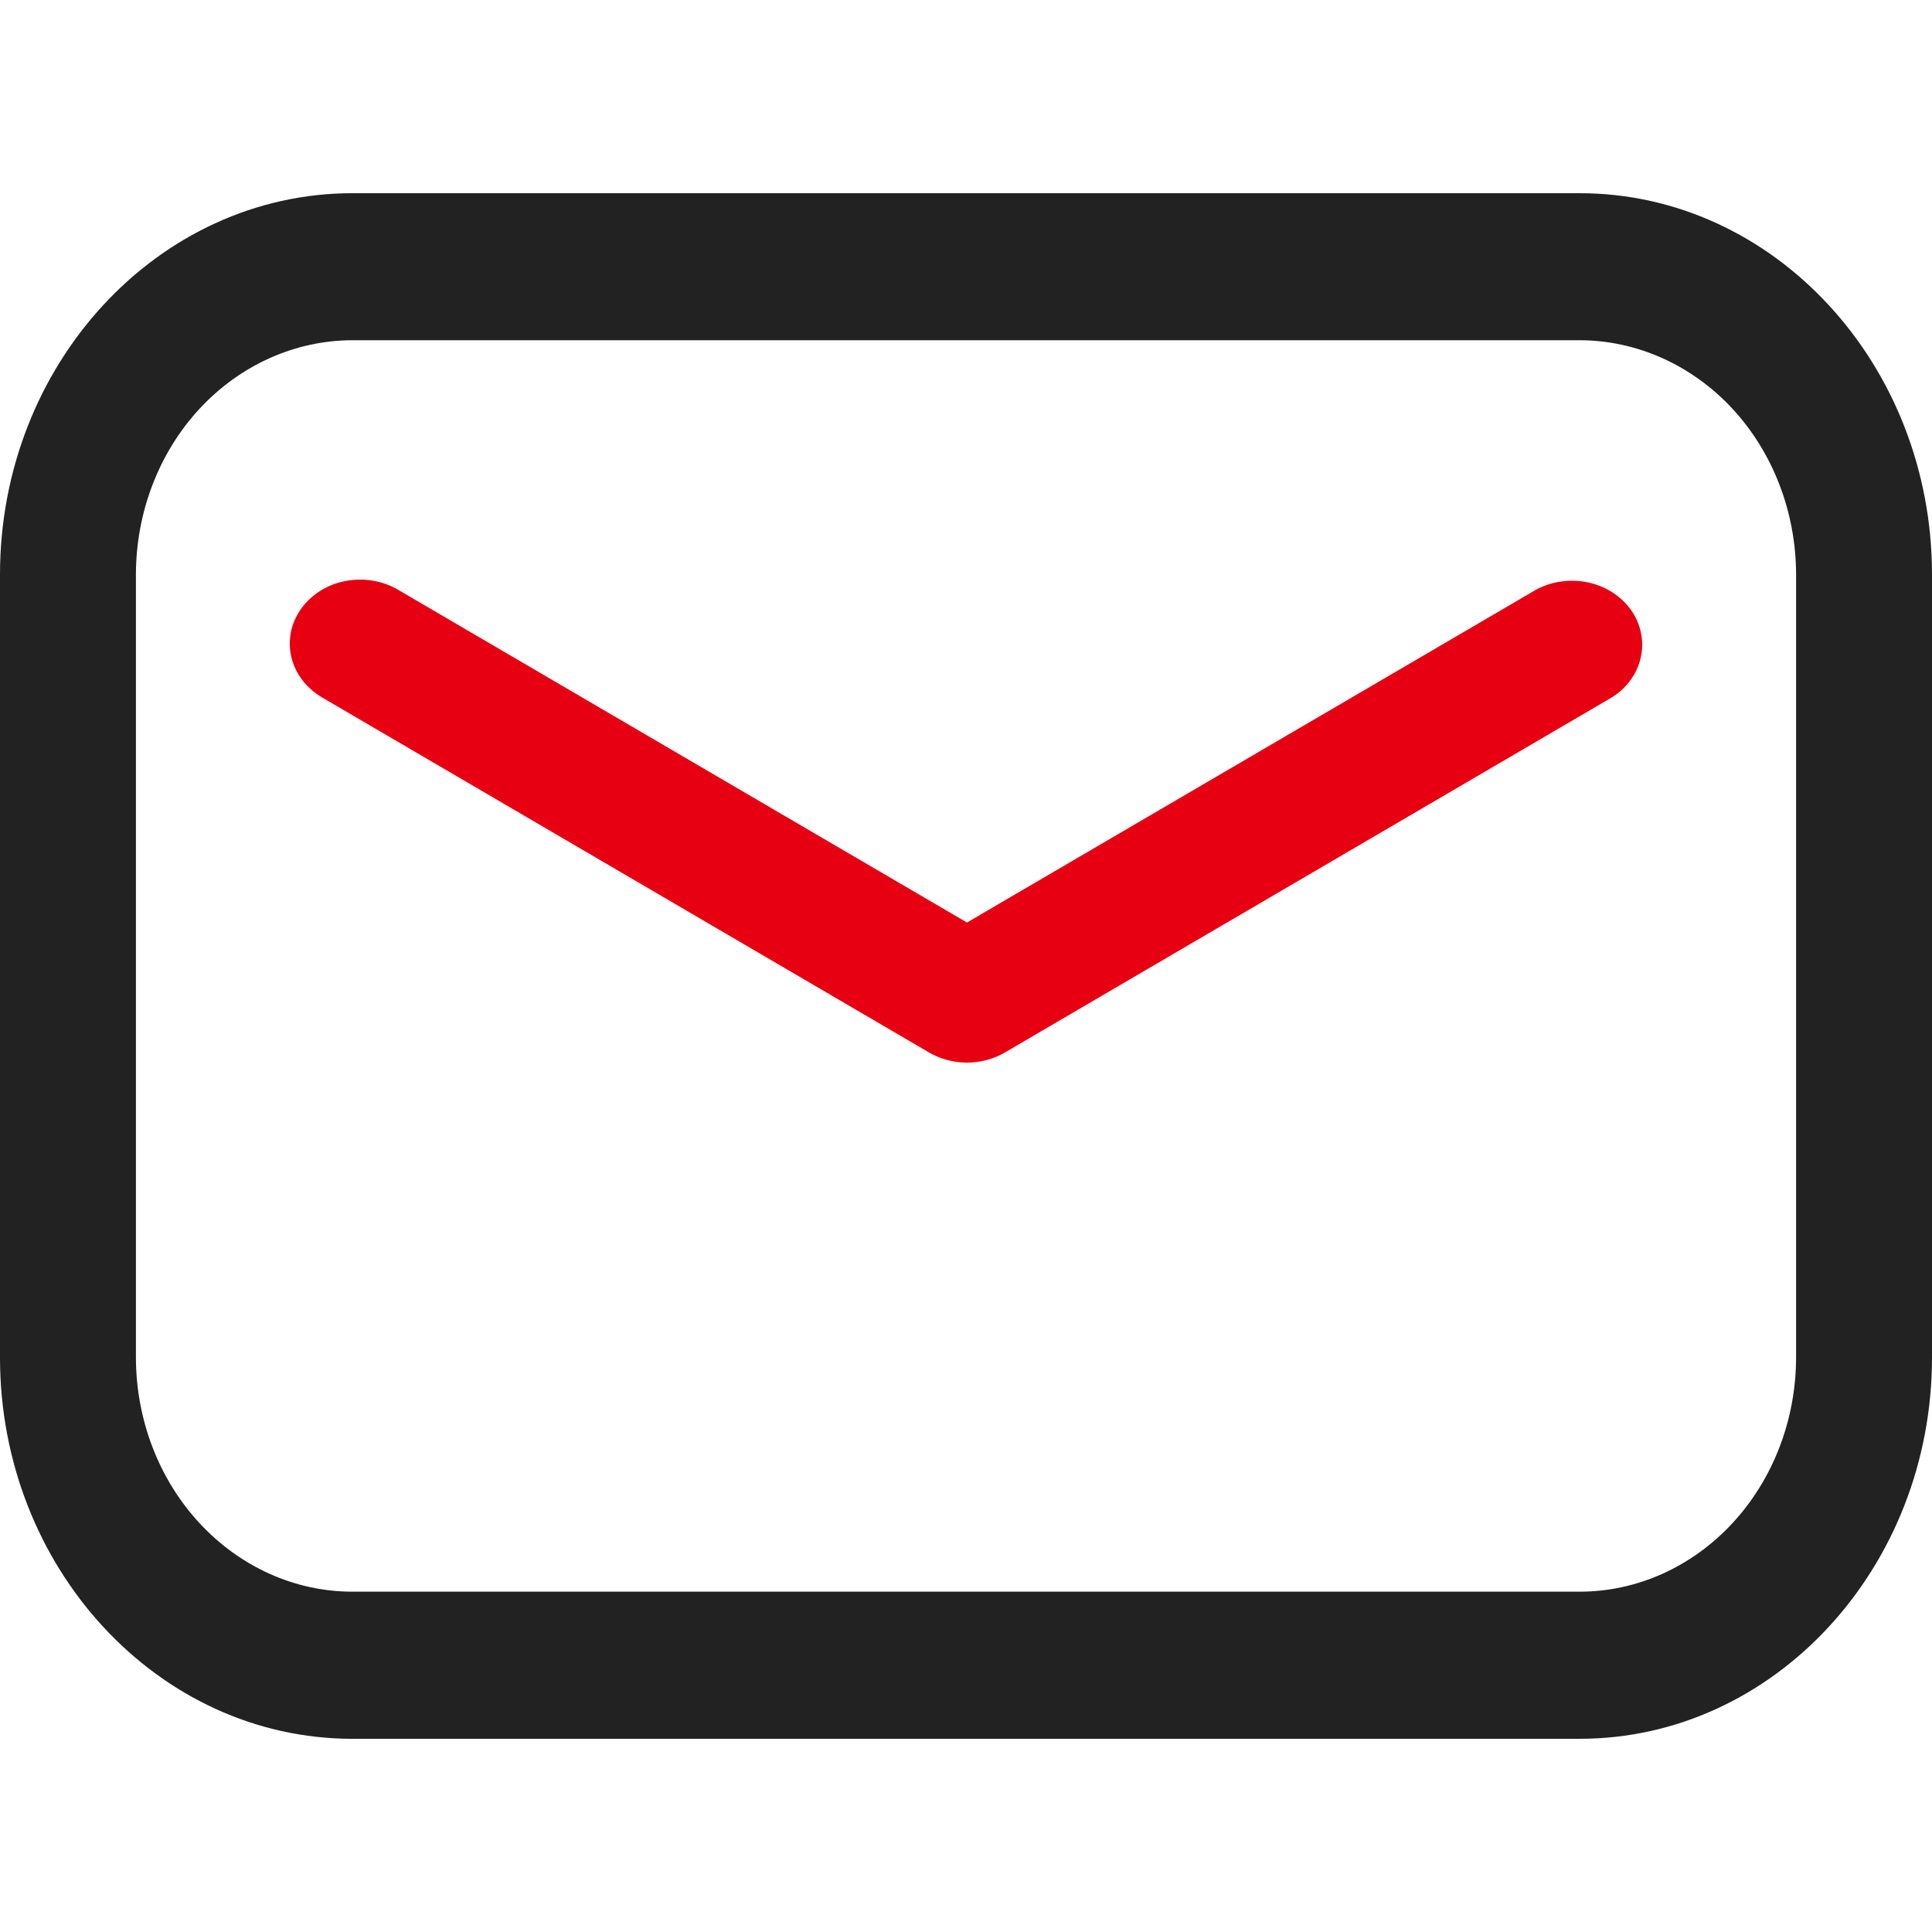 <svg width="20" height="20" viewBox="0 0 20 20" fill="none" xmlns="http://www.w3.org/2000/svg">
<path d="M16.352 18H3.648C1.637 18 0 16.229 0 14.053V5.947C0 3.77 1.637 2 3.648 2H16.352C18.363 2 20 3.771 20 5.947V14.053C20 16.229 18.363 18 16.352 18ZM3.648 3.522C3.054 3.523 2.485 3.779 2.064 4.233C1.644 4.688 1.408 5.304 1.407 5.947V14.053C1.408 14.696 1.644 15.312 2.064 15.766C2.485 16.221 3.054 16.477 3.648 16.477H16.352C16.946 16.477 17.515 16.221 17.936 15.766C18.356 15.312 18.592 14.696 18.593 14.053V5.947C18.592 5.304 18.356 4.688 17.936 4.233C17.515 3.779 16.946 3.523 16.352 3.522L3.648 3.522Z" fill="#222222"/>
<path d="M10.01 11C9.87 11 9.734 10.963 9.617 10.895L3.336 7.221C3.256 7.174 3.186 7.113 3.131 7.042C3.076 6.97 3.037 6.89 3.017 6.805C2.996 6.719 2.995 6.631 3.011 6.546C3.028 6.46 3.064 6.378 3.115 6.305C3.167 6.231 3.234 6.168 3.313 6.118C3.391 6.068 3.48 6.033 3.574 6.015C3.667 5.997 3.764 5.995 3.858 6.011C3.952 6.026 4.042 6.059 4.122 6.106L10.01 9.55L15.897 6.107C16.059 6.018 16.253 5.99 16.438 6.029C16.622 6.068 16.782 6.171 16.885 6.316C16.987 6.461 17.023 6.637 16.985 6.806C16.948 6.975 16.84 7.124 16.683 7.221L10.403 10.895C10.286 10.964 10.149 11 10.01 11Z" fill="#E60012"/>
</svg>
